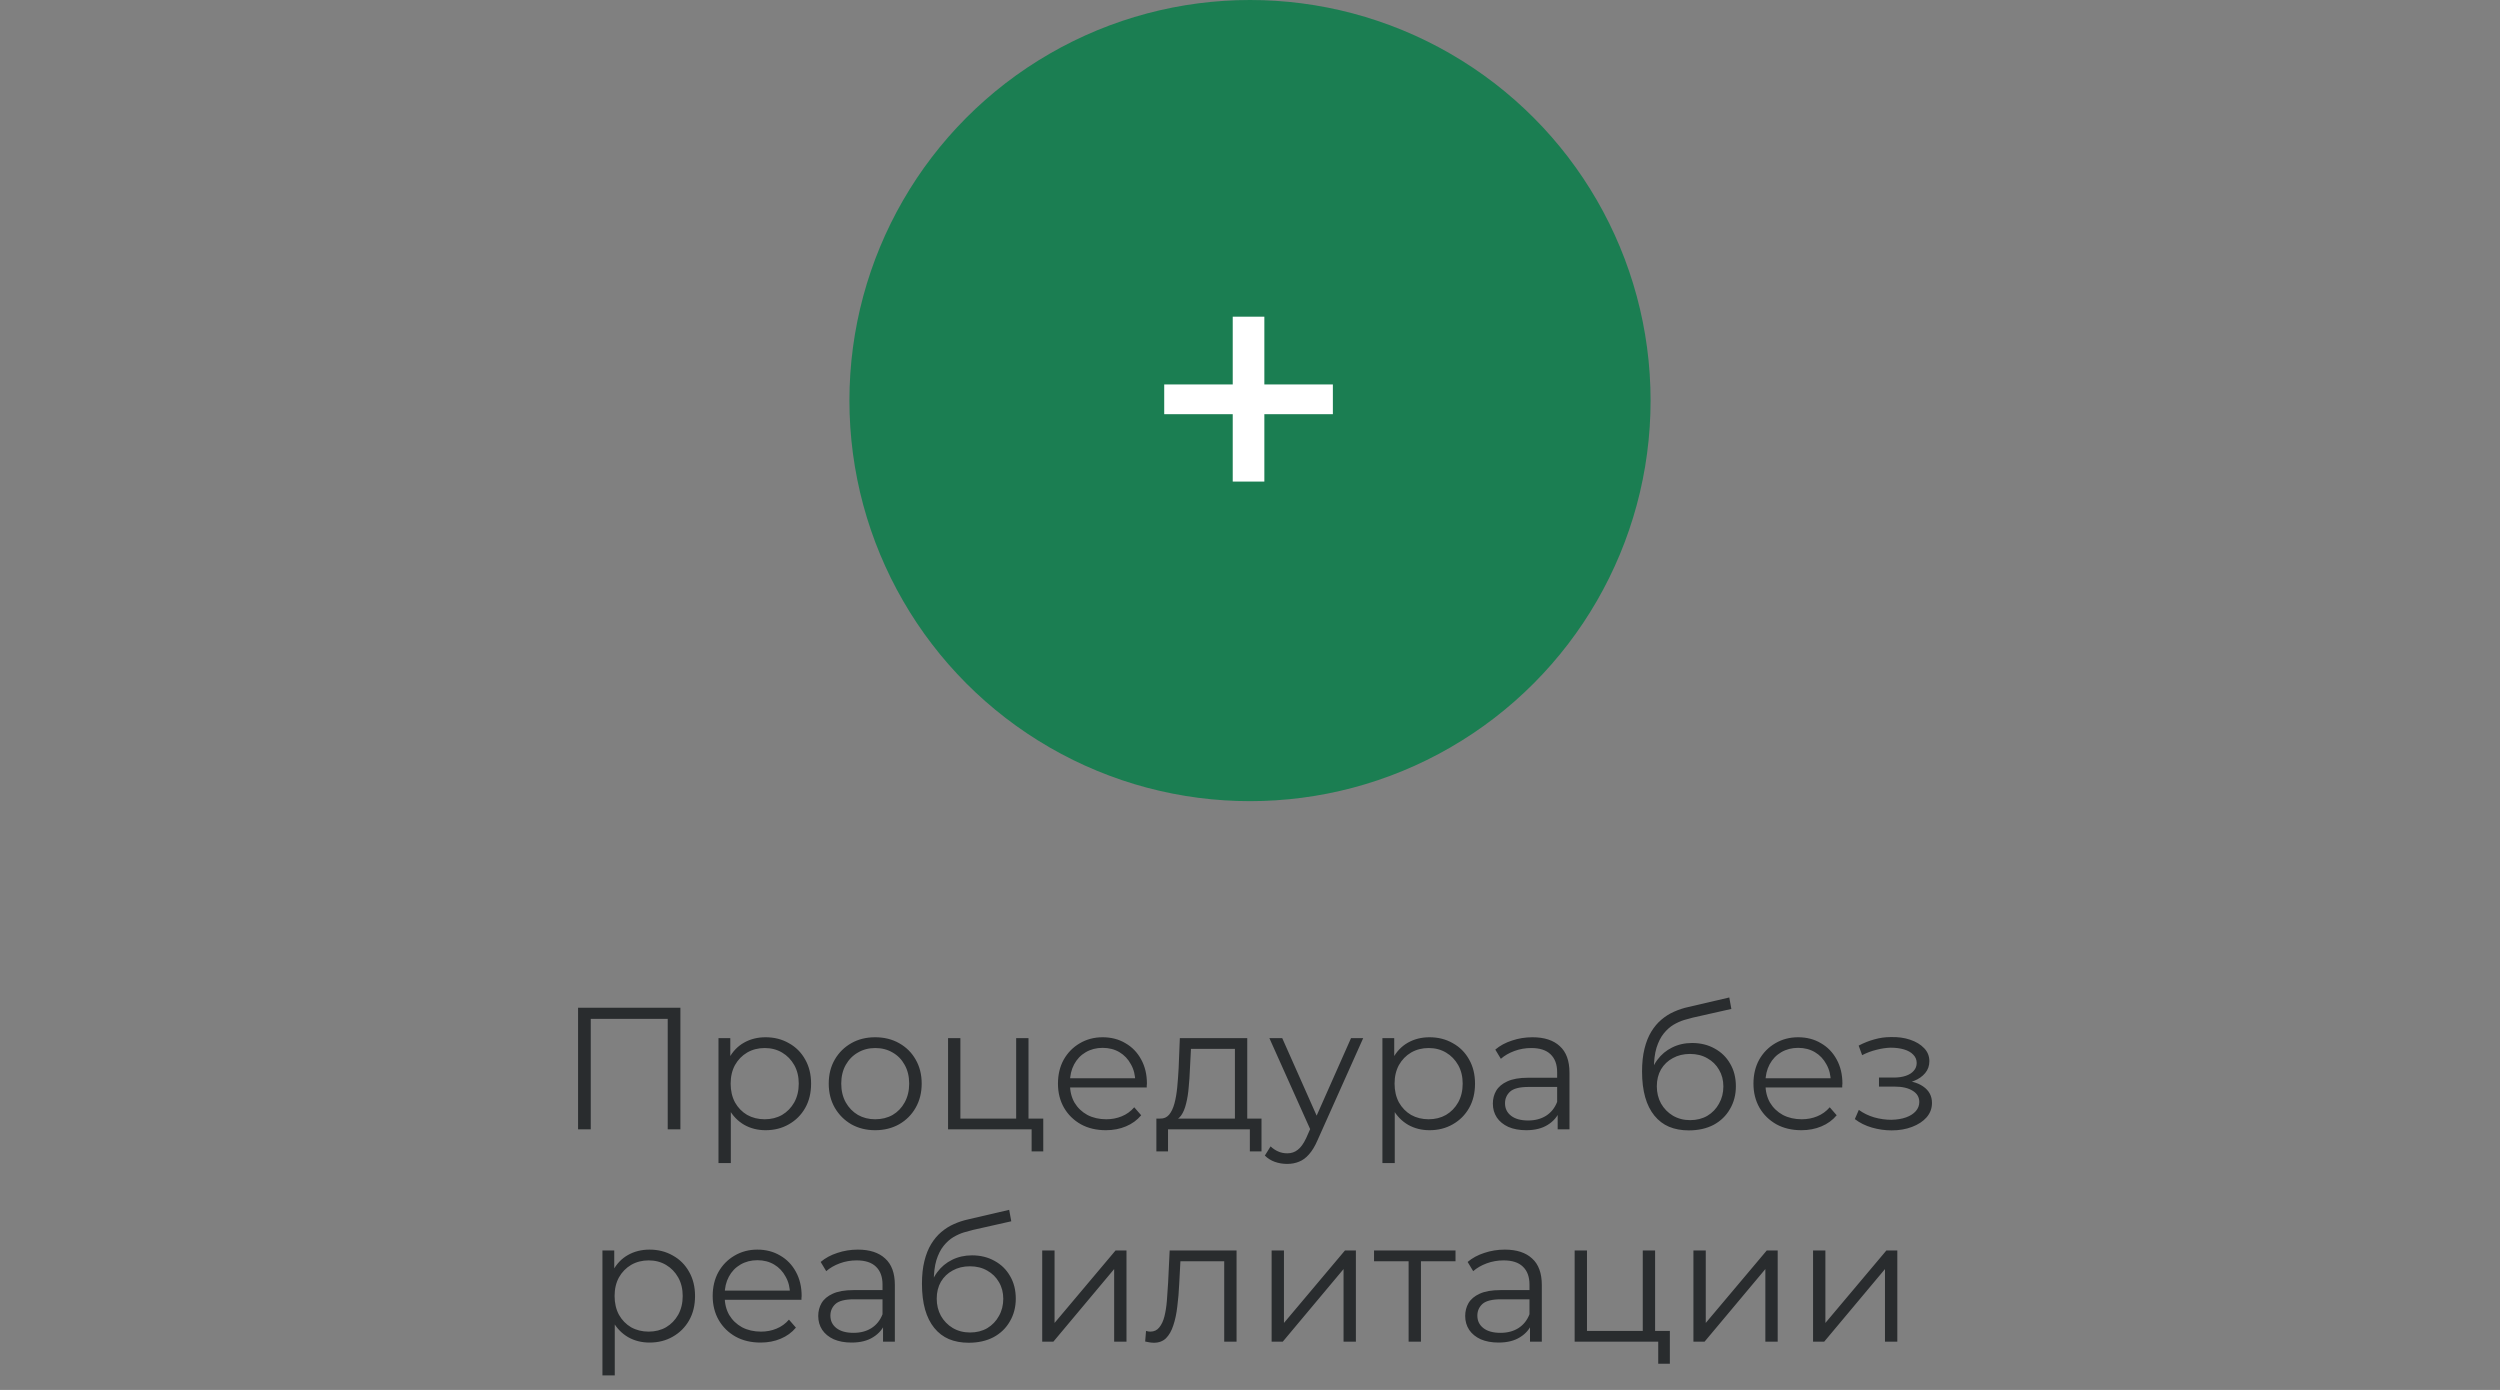 <?xml version="1.0" encoding="UTF-8"?> <svg xmlns="http://www.w3.org/2000/svg" width="259" height="144" viewBox="0 0 259 144" fill="none"><rect x="0" y="0" width="259" height="144" fill="#808080" stroke="none"/><path d="M59.888 117V104.4H70.49V117H69.176V105.192L69.518 105.552H60.86L61.202 105.192V117H59.888ZM79.313 117.09C78.497 117.09 77.759 116.904 77.099 116.532C76.439 116.148 75.911 115.602 75.515 114.894C75.131 114.174 74.939 113.298 74.939 112.266C74.939 111.234 75.131 110.364 75.515 109.656C75.899 108.936 76.421 108.39 77.081 108.018C77.741 107.646 78.485 107.46 79.313 107.46C80.213 107.46 81.017 107.664 81.725 108.072C82.445 108.468 83.009 109.032 83.417 109.764C83.825 110.484 84.029 111.318 84.029 112.266C84.029 113.226 83.825 114.066 83.417 114.786C83.009 115.506 82.445 116.07 81.725 116.478C81.017 116.886 80.213 117.09 79.313 117.09ZM74.435 120.492V107.55H75.659V110.394L75.533 112.284L75.713 114.192V120.492H74.435ZM79.223 115.956C79.895 115.956 80.495 115.806 81.023 115.506C81.551 115.194 81.971 114.762 82.283 114.21C82.595 113.646 82.751 112.998 82.751 112.266C82.751 111.534 82.595 110.892 82.283 110.34C81.971 109.788 81.551 109.356 81.023 109.044C80.495 108.732 79.895 108.576 79.223 108.576C78.551 108.576 77.945 108.732 77.405 109.044C76.877 109.356 76.457 109.788 76.145 110.34C75.845 110.892 75.695 111.534 75.695 112.266C75.695 112.998 75.845 113.646 76.145 114.21C76.457 114.762 76.877 115.194 77.405 115.506C77.945 115.806 78.551 115.956 79.223 115.956ZM90.663 117.09C89.751 117.09 88.929 116.886 88.197 116.478C87.477 116.058 86.907 115.488 86.487 114.768C86.067 114.036 85.857 113.202 85.857 112.266C85.857 111.318 86.067 110.484 86.487 109.764C86.907 109.044 87.477 108.48 88.197 108.072C88.917 107.664 89.739 107.46 90.663 107.46C91.599 107.46 92.427 107.664 93.147 108.072C93.879 108.48 94.449 109.044 94.857 109.764C95.277 110.484 95.487 111.318 95.487 112.266C95.487 113.202 95.277 114.036 94.857 114.768C94.449 115.488 93.879 116.058 93.147 116.478C92.415 116.886 91.587 117.09 90.663 117.09ZM90.663 115.956C91.347 115.956 91.953 115.806 92.481 115.506C93.009 115.194 93.423 114.762 93.723 114.21C94.035 113.646 94.191 112.998 94.191 112.266C94.191 111.522 94.035 110.874 93.723 110.322C93.423 109.77 93.009 109.344 92.481 109.044C91.953 108.732 91.353 108.576 90.681 108.576C90.009 108.576 89.409 108.732 88.881 109.044C88.353 109.344 87.933 109.77 87.621 110.322C87.309 110.874 87.153 111.522 87.153 112.266C87.153 112.998 87.309 113.646 87.621 114.21C87.933 114.762 88.353 115.194 88.881 115.506C89.409 115.806 90.003 115.956 90.663 115.956ZM98.218 117V107.55H99.496V115.884H105.274V107.55H106.552V117H98.218ZM106.876 119.286V116.892L107.2 117H105.274V115.884H108.082V119.286H106.876ZM114.573 117.09C113.589 117.09 112.725 116.886 111.981 116.478C111.237 116.058 110.655 115.488 110.235 114.768C109.815 114.036 109.605 113.202 109.605 112.266C109.605 111.33 109.803 110.502 110.199 109.782C110.607 109.062 111.159 108.498 111.855 108.09C112.563 107.67 113.355 107.46 114.231 107.46C115.119 107.46 115.905 107.664 116.589 108.072C117.285 108.468 117.831 109.032 118.227 109.764C118.623 110.484 118.821 111.318 118.821 112.266C118.821 112.326 118.815 112.392 118.803 112.464C118.803 112.524 118.803 112.59 118.803 112.662H110.577V111.708H118.119L117.615 112.086C117.615 111.402 117.465 110.796 117.165 110.268C116.877 109.728 116.481 109.308 115.977 109.008C115.473 108.708 114.891 108.558 114.231 108.558C113.583 108.558 113.001 108.708 112.485 109.008C111.969 109.308 111.567 109.728 111.279 110.268C110.991 110.808 110.847 111.426 110.847 112.122V112.32C110.847 113.04 111.003 113.676 111.315 114.228C111.639 114.768 112.083 115.194 112.647 115.506C113.223 115.806 113.877 115.956 114.609 115.956C115.185 115.956 115.719 115.854 116.211 115.65C116.715 115.446 117.147 115.134 117.507 114.714L118.227 115.542C117.807 116.046 117.279 116.43 116.643 116.694C116.019 116.958 115.329 117.09 114.573 117.09ZM127.937 116.388V108.666H123.383L123.275 110.772C123.251 111.408 123.209 112.032 123.149 112.644C123.101 113.256 123.011 113.82 122.879 114.336C122.759 114.84 122.585 115.254 122.357 115.578C122.129 115.89 121.835 116.07 121.475 116.118L120.197 115.884C120.569 115.896 120.875 115.764 121.115 115.488C121.355 115.2 121.541 114.81 121.673 114.318C121.805 113.826 121.901 113.268 121.961 112.644C122.021 112.008 122.069 111.36 122.105 110.7L122.231 107.55H129.215V116.388H127.937ZM119.801 119.286V115.884H130.691V119.286H129.485V117H121.007V119.286H119.801ZM133.343 120.582C132.899 120.582 132.473 120.51 132.065 120.366C131.669 120.222 131.327 120.006 131.039 119.718L131.633 118.764C131.873 118.992 132.131 119.166 132.407 119.286C132.695 119.418 133.013 119.484 133.361 119.484C133.781 119.484 134.141 119.364 134.441 119.124C134.753 118.896 135.047 118.488 135.323 117.9L135.935 116.514L136.079 116.316L139.967 107.55H141.227L136.493 118.134C136.229 118.746 135.935 119.232 135.611 119.592C135.299 119.952 134.957 120.204 134.585 120.348C134.213 120.504 133.799 120.582 133.343 120.582ZM135.863 117.27L131.507 107.55H132.839L136.691 116.226L135.863 117.27ZM148.096 117.09C147.28 117.09 146.542 116.904 145.882 116.532C145.222 116.148 144.694 115.602 144.298 114.894C143.914 114.174 143.722 113.298 143.722 112.266C143.722 111.234 143.914 110.364 144.298 109.656C144.682 108.936 145.204 108.39 145.864 108.018C146.524 107.646 147.268 107.46 148.096 107.46C148.996 107.46 149.8 107.664 150.508 108.072C151.228 108.468 151.792 109.032 152.2 109.764C152.608 110.484 152.812 111.318 152.812 112.266C152.812 113.226 152.608 114.066 152.2 114.786C151.792 115.506 151.228 116.07 150.508 116.478C149.8 116.886 148.996 117.09 148.096 117.09ZM143.218 120.492V107.55H144.442V110.394L144.316 112.284L144.496 114.192V120.492H143.218ZM148.006 115.956C148.678 115.956 149.278 115.806 149.806 115.506C150.334 115.194 150.754 114.762 151.066 114.21C151.378 113.646 151.534 112.998 151.534 112.266C151.534 111.534 151.378 110.892 151.066 110.34C150.754 109.788 150.334 109.356 149.806 109.044C149.278 108.732 148.678 108.576 148.006 108.576C147.334 108.576 146.728 108.732 146.188 109.044C145.66 109.356 145.24 109.788 144.928 110.34C144.628 110.892 144.478 111.534 144.478 112.266C144.478 112.998 144.628 113.646 144.928 114.21C145.24 114.762 145.66 115.194 146.188 115.506C146.728 115.806 147.334 115.956 148.006 115.956ZM161.374 117V114.912L161.32 114.57V111.078C161.32 110.274 161.092 109.656 160.636 109.224C160.192 108.792 159.526 108.576 158.638 108.576C158.026 108.576 157.444 108.678 156.892 108.882C156.34 109.086 155.872 109.356 155.488 109.692L154.912 108.738C155.392 108.33 155.968 108.018 156.64 107.802C157.312 107.574 158.02 107.46 158.764 107.46C159.988 107.46 160.93 107.766 161.59 108.378C162.262 108.978 162.598 109.896 162.598 111.132V117H161.374ZM158.116 117.09C157.408 117.09 156.79 116.976 156.262 116.748C155.746 116.508 155.35 116.184 155.074 115.776C154.798 115.356 154.66 114.876 154.66 114.336C154.66 113.844 154.774 113.4 155.002 113.004C155.242 112.596 155.626 112.272 156.154 112.032C156.694 111.78 157.414 111.654 158.313 111.654H161.572V112.608H158.35C157.438 112.608 156.802 112.77 156.442 113.094C156.094 113.418 155.92 113.82 155.92 114.3C155.92 114.84 156.13 115.272 156.55 115.596C156.97 115.92 157.558 116.082 158.313 116.082C159.034 116.082 159.652 115.92 160.168 115.596C160.696 115.26 161.08 114.78 161.32 114.156L161.608 115.038C161.368 115.662 160.948 116.16 160.348 116.532C159.76 116.904 159.016 117.09 158.116 117.09ZM174.959 117.108C174.191 117.108 173.507 116.982 172.907 116.73C172.319 116.478 171.815 116.094 171.395 115.578C170.975 115.062 170.657 114.426 170.441 113.67C170.225 112.902 170.117 112.014 170.117 111.006C170.117 110.106 170.201 109.32 170.369 108.648C170.537 107.964 170.771 107.376 171.071 106.884C171.371 106.392 171.719 105.978 172.115 105.642C172.523 105.294 172.961 105.018 173.429 104.814C173.909 104.598 174.401 104.436 174.905 104.328L179.153 103.338L179.369 104.526L175.373 105.426C175.121 105.486 174.815 105.57 174.455 105.678C174.107 105.786 173.747 105.948 173.375 106.164C173.015 106.38 172.679 106.68 172.367 107.064C172.055 107.448 171.803 107.946 171.611 108.558C171.431 109.158 171.341 109.908 171.341 110.808C171.341 111 171.347 111.156 171.359 111.276C171.371 111.384 171.383 111.504 171.395 111.636C171.419 111.756 171.437 111.936 171.449 112.176L170.891 111.708C171.023 110.976 171.293 110.34 171.701 109.8C172.109 109.248 172.619 108.822 173.231 108.522C173.855 108.21 174.545 108.054 175.301 108.054C176.177 108.054 176.957 108.246 177.641 108.63C178.325 109.002 178.859 109.524 179.243 110.196C179.639 110.868 179.837 111.648 179.837 112.536C179.837 113.412 179.633 114.198 179.225 114.894C178.829 115.59 178.265 116.136 177.533 116.532C176.801 116.916 175.943 117.108 174.959 117.108ZM175.103 116.046C175.775 116.046 176.369 115.896 176.885 115.596C177.401 115.284 177.803 114.864 178.091 114.336C178.391 113.808 178.541 113.214 178.541 112.554C178.541 111.906 178.391 111.33 178.091 110.826C177.803 110.322 177.401 109.926 176.885 109.638C176.369 109.338 175.769 109.188 175.085 109.188C174.413 109.188 173.819 109.332 173.303 109.62C172.787 109.896 172.379 110.286 172.079 110.79C171.791 111.294 171.647 111.876 171.647 112.536C171.647 113.196 171.791 113.79 172.079 114.318C172.379 114.846 172.787 115.266 173.303 115.578C173.831 115.89 174.431 116.046 175.103 116.046ZM186.626 117.09C185.642 117.09 184.778 116.886 184.034 116.478C183.29 116.058 182.708 115.488 182.288 114.768C181.868 114.036 181.658 113.202 181.658 112.266C181.658 111.33 181.856 110.502 182.252 109.782C182.66 109.062 183.212 108.498 183.908 108.09C184.616 107.67 185.408 107.46 186.284 107.46C187.172 107.46 187.958 107.664 188.642 108.072C189.338 108.468 189.884 109.032 190.28 109.764C190.676 110.484 190.874 111.318 190.874 112.266C190.874 112.326 190.868 112.392 190.856 112.464C190.856 112.524 190.856 112.59 190.856 112.662H182.63V111.708H190.172L189.668 112.086C189.668 111.402 189.518 110.796 189.218 110.268C188.93 109.728 188.534 109.308 188.03 109.008C187.526 108.708 186.944 108.558 186.284 108.558C185.636 108.558 185.054 108.708 184.538 109.008C184.022 109.308 183.62 109.728 183.332 110.268C183.044 110.808 182.9 111.426 182.9 112.122V112.32C182.9 113.04 183.056 113.676 183.368 114.228C183.692 114.768 184.136 115.194 184.7 115.506C185.276 115.806 185.93 115.956 186.662 115.956C187.238 115.956 187.772 115.854 188.264 115.65C188.768 115.446 189.2 115.134 189.56 114.714L190.28 115.542C189.86 116.046 189.332 116.43 188.696 116.694C188.072 116.958 187.382 117.09 186.626 117.09ZM195.977 117.108C195.293 117.108 194.615 117.012 193.943 116.82C193.271 116.628 192.677 116.334 192.161 115.938L192.575 114.984C193.031 115.32 193.559 115.578 194.159 115.758C194.759 115.926 195.353 116.01 195.941 116.01C196.529 115.998 197.039 115.914 197.471 115.758C197.903 115.602 198.239 115.386 198.479 115.11C198.719 114.834 198.839 114.522 198.839 114.174C198.839 113.67 198.611 113.28 198.155 113.004C197.699 112.716 197.075 112.572 196.283 112.572H194.663V111.636H196.193C196.661 111.636 197.075 111.576 197.435 111.456C197.795 111.336 198.071 111.162 198.263 110.934C198.467 110.706 198.569 110.436 198.569 110.124C198.569 109.788 198.449 109.5 198.209 109.26C197.981 109.02 197.663 108.84 197.255 108.72C196.847 108.6 196.385 108.54 195.869 108.54C195.401 108.552 194.915 108.624 194.411 108.756C193.907 108.876 193.409 109.062 192.917 109.314L192.557 108.324C193.109 108.036 193.655 107.82 194.195 107.676C194.747 107.52 195.299 107.442 195.851 107.442C196.607 107.418 197.285 107.508 197.885 107.712C198.497 107.916 198.983 108.21 199.343 108.594C199.703 108.966 199.883 109.416 199.883 109.944C199.883 110.412 199.739 110.82 199.451 111.168C199.163 111.516 198.779 111.786 198.299 111.978C197.819 112.17 197.273 112.266 196.661 112.266L196.715 111.924C197.795 111.924 198.635 112.134 199.235 112.554C199.847 112.974 200.153 113.544 200.153 114.264C200.153 114.828 199.967 115.326 199.595 115.758C199.223 116.178 198.719 116.508 198.083 116.748C197.459 116.988 196.757 117.108 195.977 117.108ZM67.29 139.09C66.474 139.09 65.736 138.904 65.076 138.532C64.416 138.148 63.888 137.602 63.492 136.894C63.108 136.174 62.916 135.298 62.916 134.266C62.916 133.234 63.108 132.364 63.492 131.656C63.876 130.936 64.398 130.39 65.058 130.018C65.718 129.646 66.462 129.46 67.29 129.46C68.19 129.46 68.994 129.664 69.702 130.072C70.422 130.468 70.986 131.032 71.394 131.764C71.802 132.484 72.006 133.318 72.006 134.266C72.006 135.226 71.802 136.066 71.394 136.786C70.986 137.506 70.422 138.07 69.702 138.478C68.994 138.886 68.19 139.09 67.29 139.09ZM62.412 142.492V129.55H63.636V132.394L63.51 134.284L63.69 136.192V142.492H62.412ZM67.2 137.956C67.872 137.956 68.472 137.806 69 137.506C69.528 137.194 69.948 136.762 70.26 136.21C70.572 135.646 70.728 134.998 70.728 134.266C70.728 133.534 70.572 132.892 70.26 132.34C69.948 131.788 69.528 131.356 69 131.044C68.472 130.732 67.872 130.576 67.2 130.576C66.528 130.576 65.922 130.732 65.382 131.044C64.854 131.356 64.434 131.788 64.122 132.34C63.822 132.892 63.672 133.534 63.672 134.266C63.672 134.998 63.822 135.646 64.122 136.21C64.434 136.762 64.854 137.194 65.382 137.506C65.922 137.806 66.528 137.956 67.2 137.956ZM78.802 139.09C77.818 139.09 76.954 138.886 76.21 138.478C75.466 138.058 74.884 137.488 74.464 136.768C74.044 136.036 73.834 135.202 73.834 134.266C73.834 133.33 74.032 132.502 74.428 131.782C74.836 131.062 75.388 130.498 76.084 130.09C76.792 129.67 77.584 129.46 78.46 129.46C79.348 129.46 80.134 129.664 80.818 130.072C81.514 130.468 82.06 131.032 82.456 131.764C82.852 132.484 83.05 133.318 83.05 134.266C83.05 134.326 83.044 134.392 83.032 134.464C83.032 134.524 83.032 134.59 83.032 134.662H74.806V133.708H82.348L81.844 134.086C81.844 133.402 81.694 132.796 81.394 132.268C81.106 131.728 80.71 131.308 80.206 131.008C79.702 130.708 79.12 130.558 78.46 130.558C77.812 130.558 77.23 130.708 76.714 131.008C76.198 131.308 75.796 131.728 75.508 132.268C75.22 132.808 75.076 133.426 75.076 134.122V134.32C75.076 135.04 75.232 135.676 75.544 136.228C75.868 136.768 76.312 137.194 76.876 137.506C77.452 137.806 78.106 137.956 78.838 137.956C79.414 137.956 79.948 137.854 80.44 137.65C80.944 137.446 81.376 137.134 81.736 136.714L82.456 137.542C82.036 138.046 81.508 138.43 80.872 138.694C80.248 138.958 79.558 139.09 78.802 139.09ZM91.483 139V136.912L91.429 136.57V133.078C91.429 132.274 91.201 131.656 90.745 131.224C90.301 130.792 89.635 130.576 88.747 130.576C88.135 130.576 87.553 130.678 87.001 130.882C86.449 131.086 85.981 131.356 85.597 131.692L85.021 130.738C85.501 130.33 86.077 130.018 86.749 129.802C87.421 129.574 88.129 129.46 88.873 129.46C90.097 129.46 91.039 129.766 91.699 130.378C92.371 130.978 92.707 131.896 92.707 133.132V139H91.483ZM88.225 139.09C87.517 139.09 86.899 138.976 86.371 138.748C85.855 138.508 85.459 138.184 85.183 137.776C84.907 137.356 84.769 136.876 84.769 136.336C84.769 135.844 84.883 135.4 85.111 135.004C85.351 134.596 85.735 134.272 86.263 134.032C86.803 133.78 87.523 133.654 88.423 133.654H91.681V134.608H88.459C87.547 134.608 86.911 134.77 86.551 135.094C86.203 135.418 86.029 135.82 86.029 136.3C86.029 136.84 86.239 137.272 86.659 137.596C87.079 137.92 87.667 138.082 88.423 138.082C89.143 138.082 89.761 137.92 90.277 137.596C90.805 137.26 91.189 136.78 91.429 136.156L91.717 137.038C91.477 137.662 91.057 138.16 90.457 138.532C89.869 138.904 89.125 139.09 88.225 139.09ZM100.357 139.108C99.589 139.108 98.905 138.982 98.305 138.73C97.717 138.478 97.213 138.094 96.793 137.578C96.373 137.062 96.055 136.426 95.839 135.67C95.623 134.902 95.515 134.014 95.515 133.006C95.515 132.106 95.599 131.32 95.767 130.648C95.935 129.964 96.169 129.376 96.469 128.884C96.769 128.392 97.117 127.978 97.513 127.642C97.921 127.294 98.359 127.018 98.827 126.814C99.307 126.598 99.799 126.436 100.303 126.328L104.551 125.338L104.767 126.526L100.771 127.426C100.519 127.486 100.213 127.57 99.853 127.678C99.505 127.786 99.145 127.948 98.773 128.164C98.413 128.38 98.077 128.68 97.765 129.064C97.453 129.448 97.201 129.946 97.009 130.558C96.829 131.158 96.739 131.908 96.739 132.808C96.739 133 96.745 133.156 96.757 133.276C96.769 133.384 96.781 133.504 96.793 133.636C96.817 133.756 96.835 133.936 96.847 134.176L96.289 133.708C96.421 132.976 96.691 132.34 97.099 131.8C97.507 131.248 98.017 130.822 98.629 130.522C99.253 130.21 99.943 130.054 100.699 130.054C101.575 130.054 102.355 130.246 103.039 130.63C103.723 131.002 104.257 131.524 104.641 132.196C105.037 132.868 105.235 133.648 105.235 134.536C105.235 135.412 105.031 136.198 104.623 136.894C104.227 137.59 103.663 138.136 102.931 138.532C102.199 138.916 101.341 139.108 100.357 139.108ZM100.501 138.046C101.173 138.046 101.767 137.896 102.283 137.596C102.799 137.284 103.201 136.864 103.489 136.336C103.789 135.808 103.939 135.214 103.939 134.554C103.939 133.906 103.789 133.33 103.489 132.826C103.201 132.322 102.799 131.926 102.283 131.638C101.767 131.338 101.167 131.188 100.483 131.188C99.811 131.188 99.217 131.332 98.701 131.62C98.185 131.896 97.777 132.286 97.477 132.79C97.189 133.294 97.045 133.876 97.045 134.536C97.045 135.196 97.189 135.79 97.477 136.318C97.777 136.846 98.185 137.266 98.701 137.578C99.229 137.89 99.829 138.046 100.501 138.046ZM107.974 139V129.55H109.252V137.056L115.57 129.55H116.704V139H115.426V131.476L109.126 139H107.974ZM118.639 138.982L118.729 137.884C118.813 137.896 118.891 137.914 118.963 137.938C119.047 137.95 119.119 137.956 119.179 137.956C119.563 137.956 119.869 137.812 120.097 137.524C120.337 137.236 120.517 136.852 120.637 136.372C120.757 135.892 120.841 135.352 120.889 134.752C120.937 134.14 120.979 133.528 121.015 132.916L121.177 129.55H128.107V139H126.829V130.288L127.153 130.666H122.005L122.311 130.27L122.167 133.006C122.131 133.822 122.065 134.602 121.969 135.346C121.885 136.09 121.747 136.744 121.555 137.308C121.375 137.872 121.123 138.316 120.799 138.64C120.475 138.952 120.061 139.108 119.557 139.108C119.413 139.108 119.263 139.096 119.107 139.072C118.963 139.048 118.807 139.018 118.639 138.982ZM131.74 139V129.55H133.018V137.056L139.336 129.55H140.47V139H139.192V131.476L132.892 139H131.74ZM145.932 139V130.324L146.256 130.666H142.35V129.55H150.792V130.666H146.886L147.21 130.324V139H145.932ZM158.508 139V136.912L158.454 136.57V133.078C158.454 132.274 158.226 131.656 157.77 131.224C157.326 130.792 156.66 130.576 155.772 130.576C155.16 130.576 154.578 130.678 154.026 130.882C153.474 131.086 153.006 131.356 152.622 131.692L152.046 130.738C152.526 130.33 153.102 130.018 153.774 129.802C154.446 129.574 155.154 129.46 155.898 129.46C157.122 129.46 158.064 129.766 158.724 130.378C159.396 130.978 159.732 131.896 159.732 133.132V139H158.508ZM155.25 139.09C154.542 139.09 153.924 138.976 153.396 138.748C152.88 138.508 152.484 138.184 152.208 137.776C151.932 137.356 151.794 136.876 151.794 136.336C151.794 135.844 151.908 135.4 152.136 135.004C152.376 134.596 152.76 134.272 153.288 134.032C153.828 133.78 154.548 133.654 155.448 133.654H158.706V134.608H155.484C154.572 134.608 153.936 134.77 153.576 135.094C153.228 135.418 153.054 135.82 153.054 136.3C153.054 136.84 153.264 137.272 153.684 137.596C154.104 137.92 154.692 138.082 155.448 138.082C156.168 138.082 156.786 137.92 157.302 137.596C157.83 137.26 158.214 136.78 158.454 136.156L158.742 137.038C158.502 137.662 158.082 138.16 157.482 138.532C156.894 138.904 156.15 139.09 155.25 139.09ZM163.134 139V129.55H164.412V137.884H170.19V129.55H171.468V139H163.134ZM171.792 141.286V138.892L172.116 139H170.19V137.884H172.998V141.286H171.792ZM175.439 139V129.55H176.717V137.056L183.035 129.55H184.169V139H182.891V131.476L176.591 139H175.439ZM187.832 139V129.55H189.11V137.056L195.428 129.55H196.562V139H195.284V131.476L188.984 139H187.832Z" fill="#292C2E"></path><circle cx="129.5" cy="41.5" r="41.5" fill="#1B7E52"></circle><path d="M127.711 49.891V32.809H130.987V49.891H127.711ZM120.613 42.91V39.829H138.085V42.91H120.613Z" fill="white"></path></svg> 